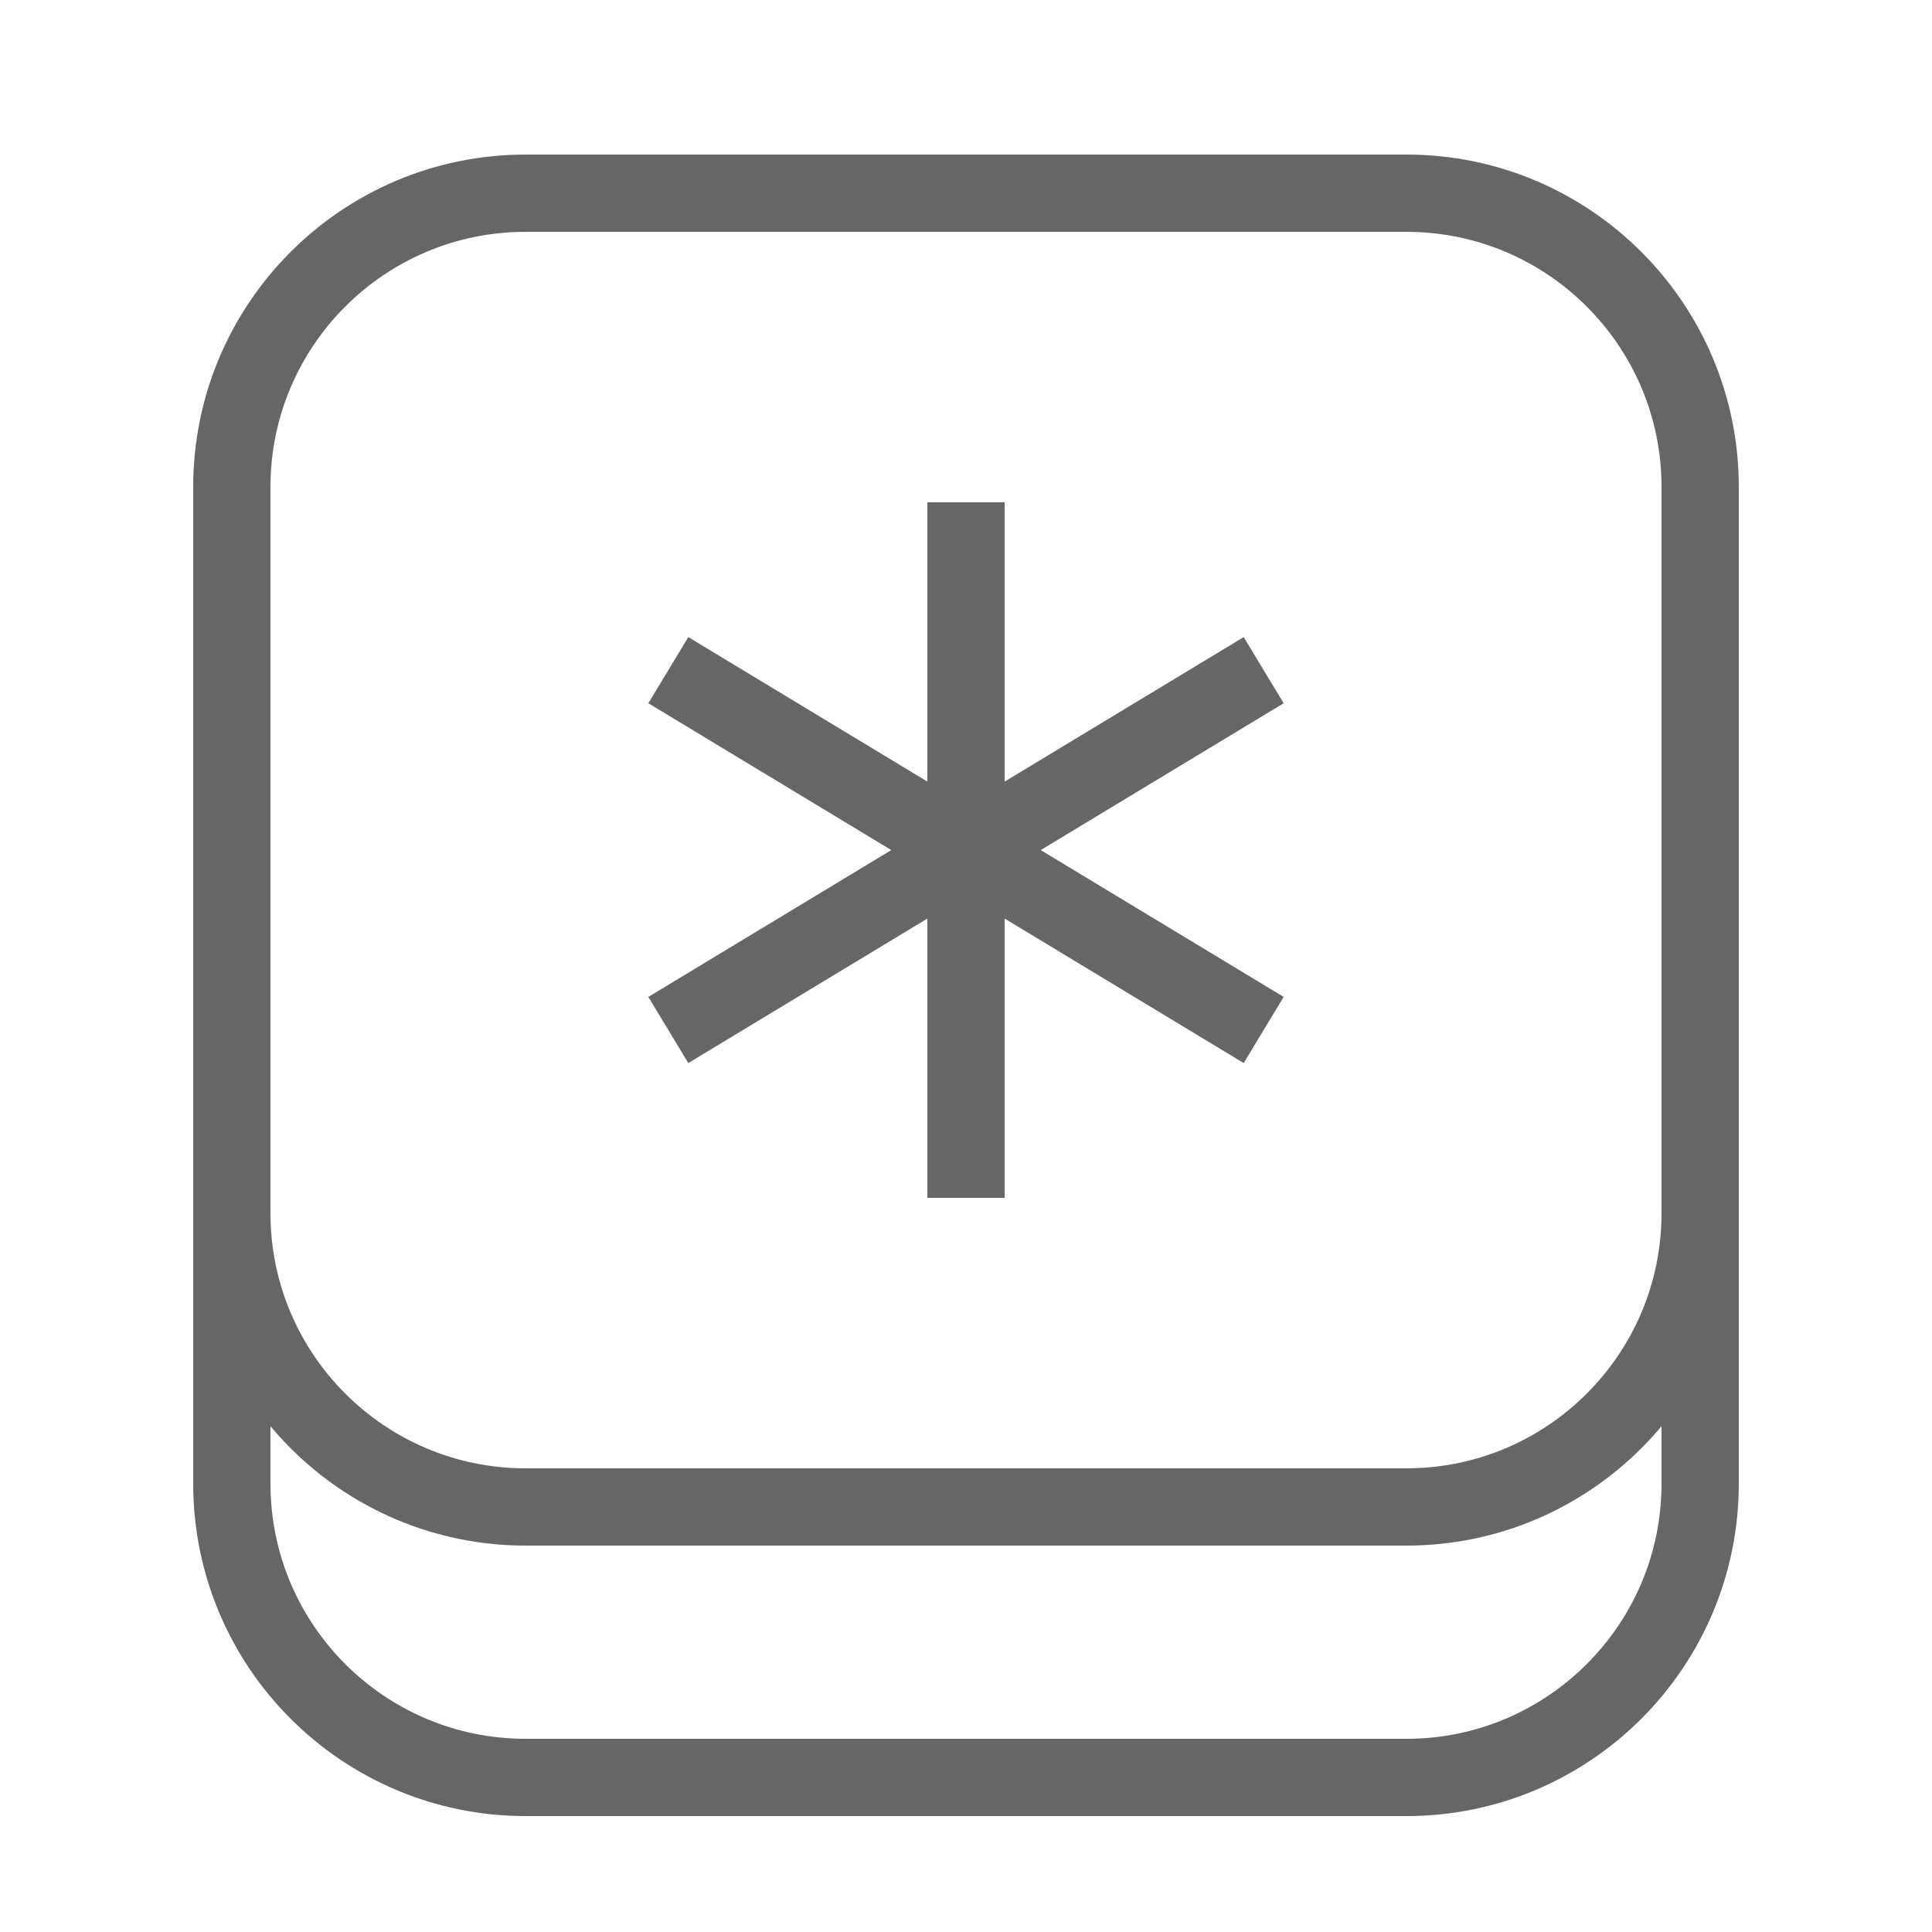 <?xml version="1.0" encoding="UTF-8"?>
<svg width="25px" height="25px" viewBox="0 0 25 25" version="1.1" xmlns="http://www.w3.org/2000/svg" xmlns:xlink="http://www.w3.org/1999/xlink">
    <title>icons8-asterisk_key</title>
    <g id="icons8-asterisk_key" stroke="none" stroke-width="1" fill="none" fill-rule="evenodd">
        <path d="M18.199,19.5 L6.801,19.5 C4.703,19.5 3,17.797 3,15.699 L3,6.301 C3,4.203 4.703,2.5 6.801,2.5 L18.199,2.5 C20.297,2.5 22,4.203 22,6.301 L22,15.699 C22,17.797 20.297,19.5 18.199,19.5 Z" id="Stroke-1" stroke="#666666"></path>
        <path d="M22,15.301 L22,19.199 C22,21.297 20.297,23 18.199,23 L6.801,23 C4.703,23 3,21.297 3,19.199 L3,15.301 M12.5,6.5 L12.5,15.5 M16.352,8.672 L8.648,13.328 M8.648,8.672 L16.352,13.328" id="Stroke-2" stroke="#666666"></path>
    </g>
</svg>